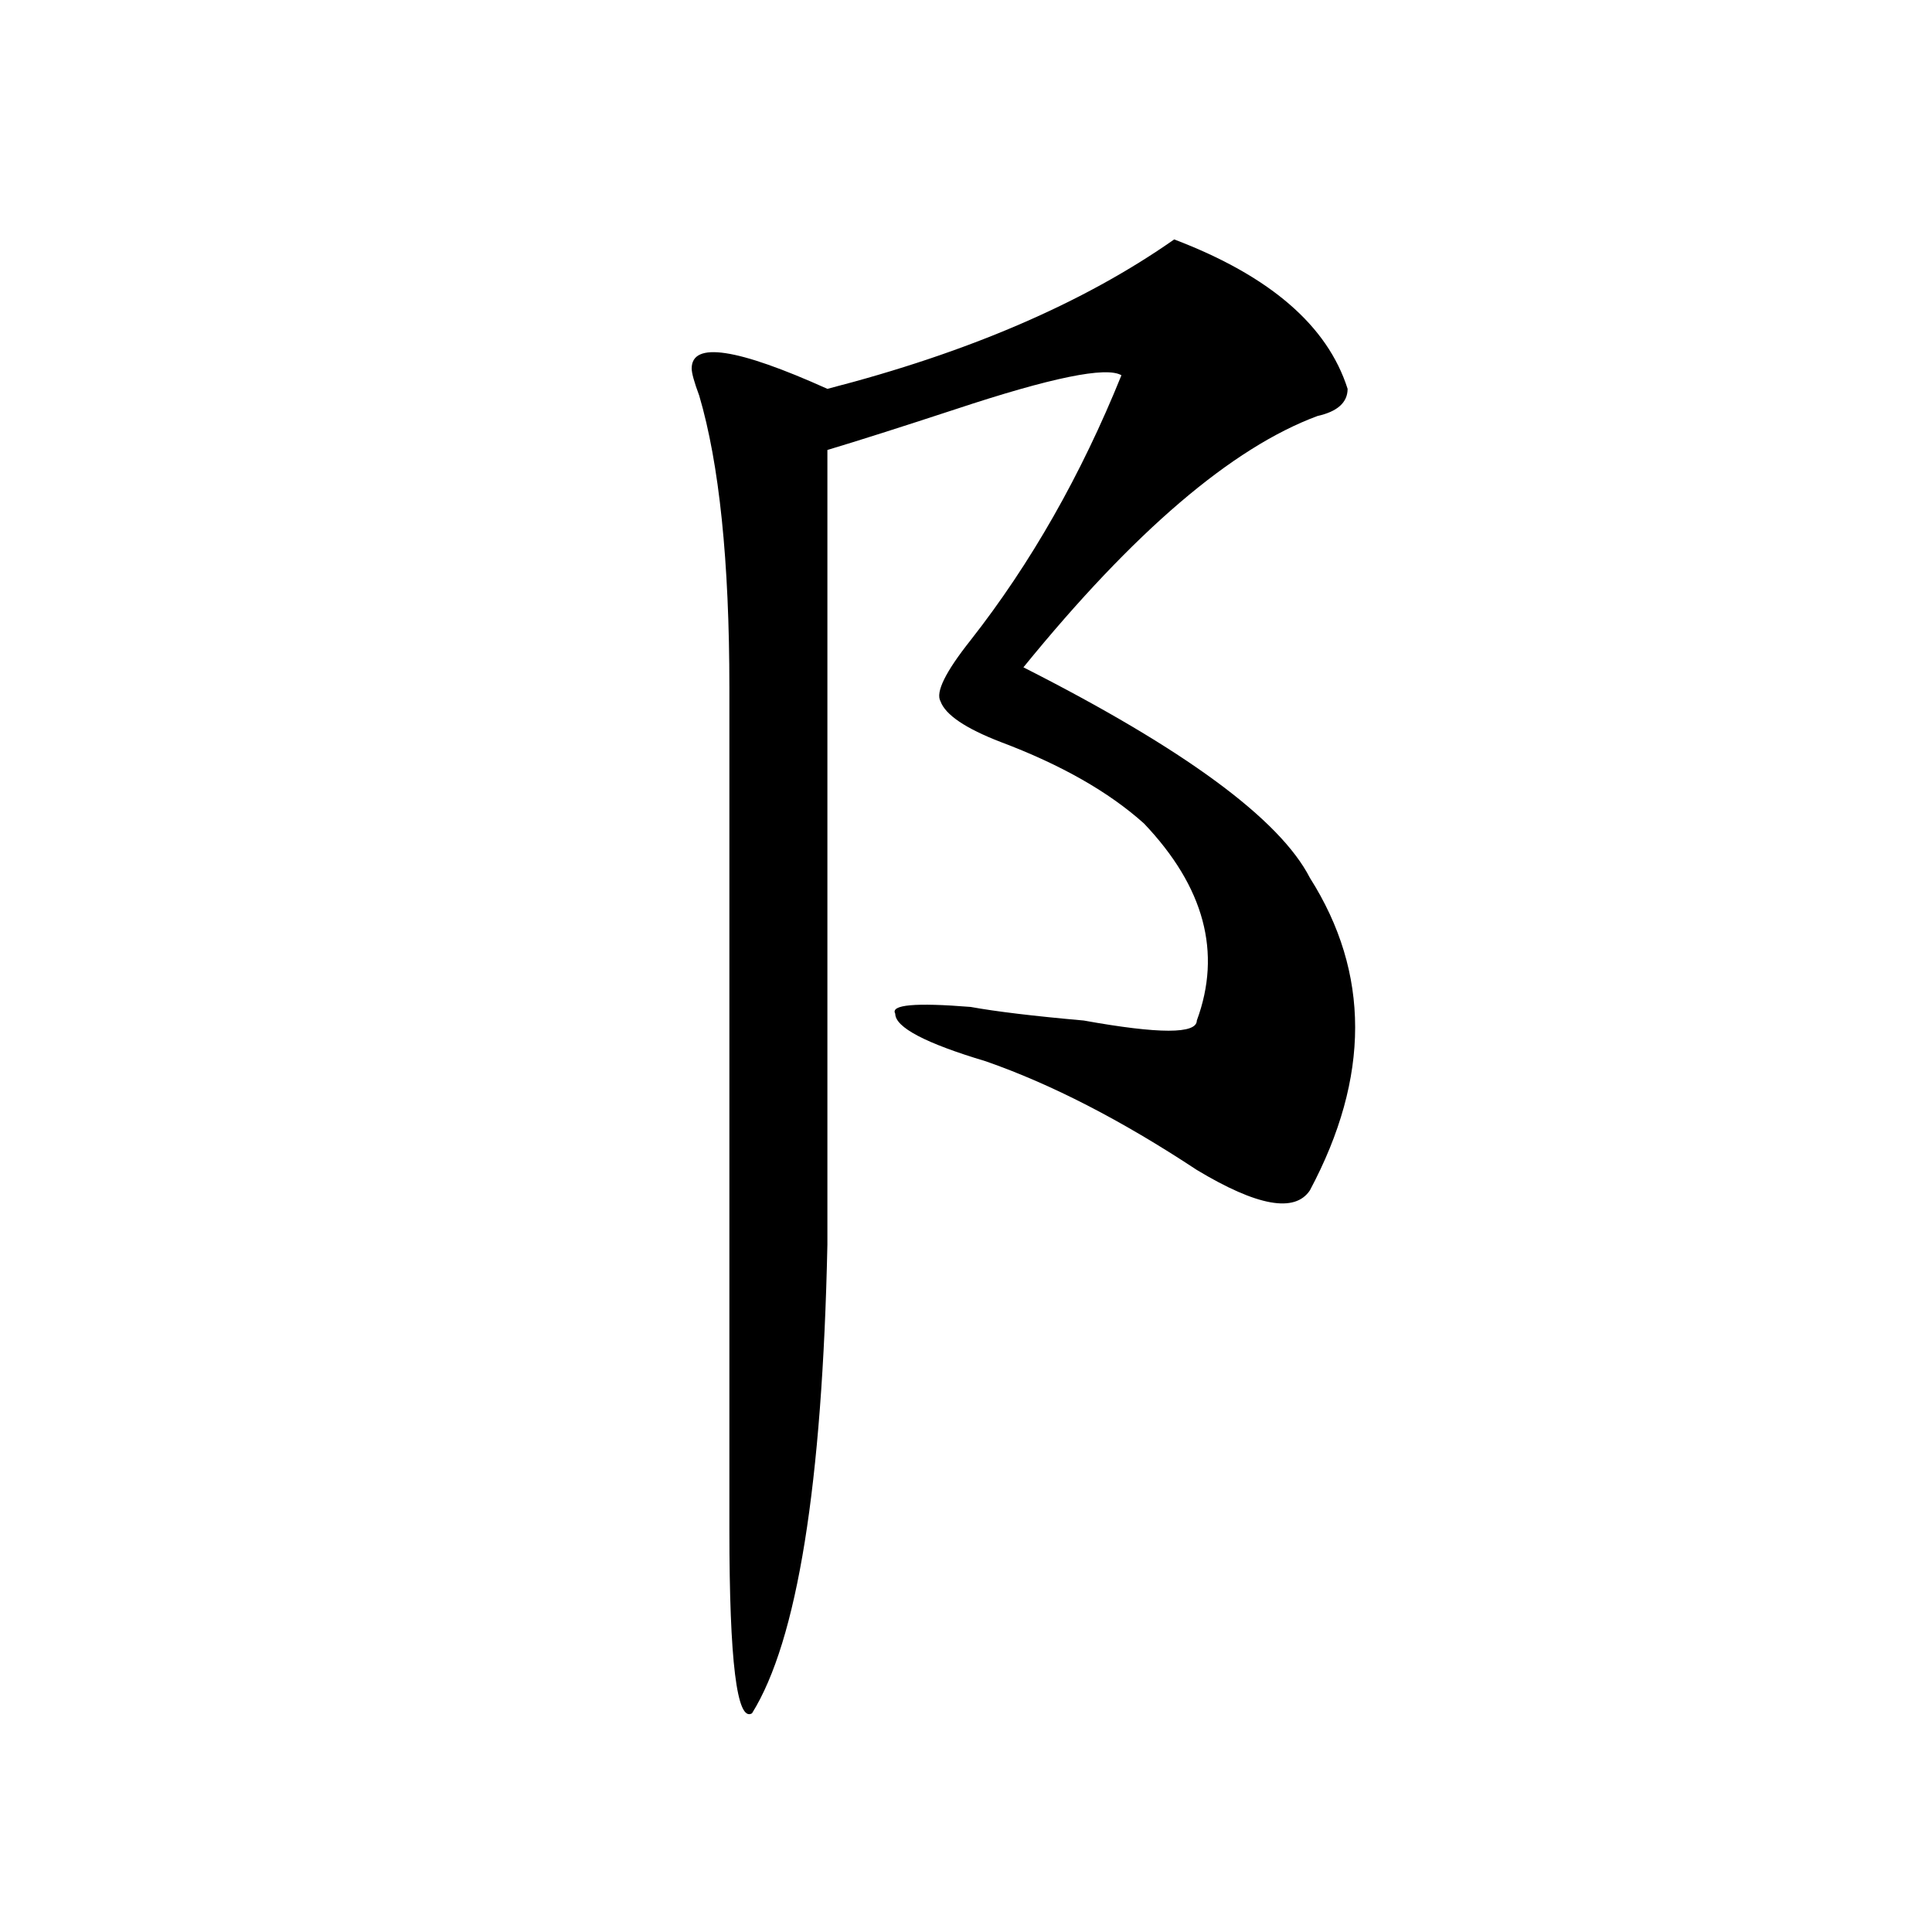 <?xml version="1.0" encoding="utf-8"?>
<!-- Generator: Adobe Illustrator 16.0.0, SVG Export Plug-In . SVG Version: 6.00 Build 0)  -->
<!DOCTYPE svg PUBLIC "-//W3C//DTD SVG 1.1//EN" "http://www.w3.org/Graphics/SVG/1.1/DTD/svg11.dtd">
<svg version="1.1" id="图层_1" xmlns="http://www.w3.org/2000/svg" xmlns:xlink="http://www.w3.org/1999/xlink" x="0px" y="0px"
	 width="1000px" height="1000px" viewBox="0 0 1000 1000" enable-background="new 0 0 1000 1000" xml:space="preserve">
<path d="M607.766,123.922c49.39,18.787,79.328,44.55,89.754,77.344c0,7.031-5.243,11.756-15.609,14.063
	c-44.267,16.425-94.997,59.766-152.191,130.078c83.23,42.188,132.68,78.553,148.289,108.984c31.219,49.219,31.219,103.162,0,161.719
	c-7.805,11.756-27.316,8.24-58.535-10.547c-39.023-25.763-75.485-44.494-109.266-56.25c-31.219-9.338-46.828-17.578-46.828-24.609
	c-2.621-4.669,10.366-5.822,39.023-3.516c12.988,2.362,32.5,4.725,58.535,7.031c39.023,7.031,58.535,7.031,58.535,0
	c12.988-35.156,3.902-69.104-27.316-101.953c-18.23-16.369-42.926-30.432-74.145-42.188c-18.23-7.031-28.657-14.063-31.219-21.094
	c-2.621-4.669,2.562-15.216,15.609-31.641c31.219-39.825,57.194-85.528,78.047-137.109c-7.805-4.669-36.462,1.209-85.852,17.578
	c-28.657,9.394-50.73,16.425-66.34,21.094v411.328c-2.621,124.256-15.609,205.06-39.023,242.578
	c-7.805,4.669-11.707-26.972-11.707-94.922V355.953c0-65.588-5.243-116.016-15.609-151.172c-2.621-7.031-3.902-11.7-3.902-14.063
	c0-14.063,23.414-10.547,70.242,10.547C501.062,182.534,560.938,156.771,607.766,123.922z"/>
</svg>
